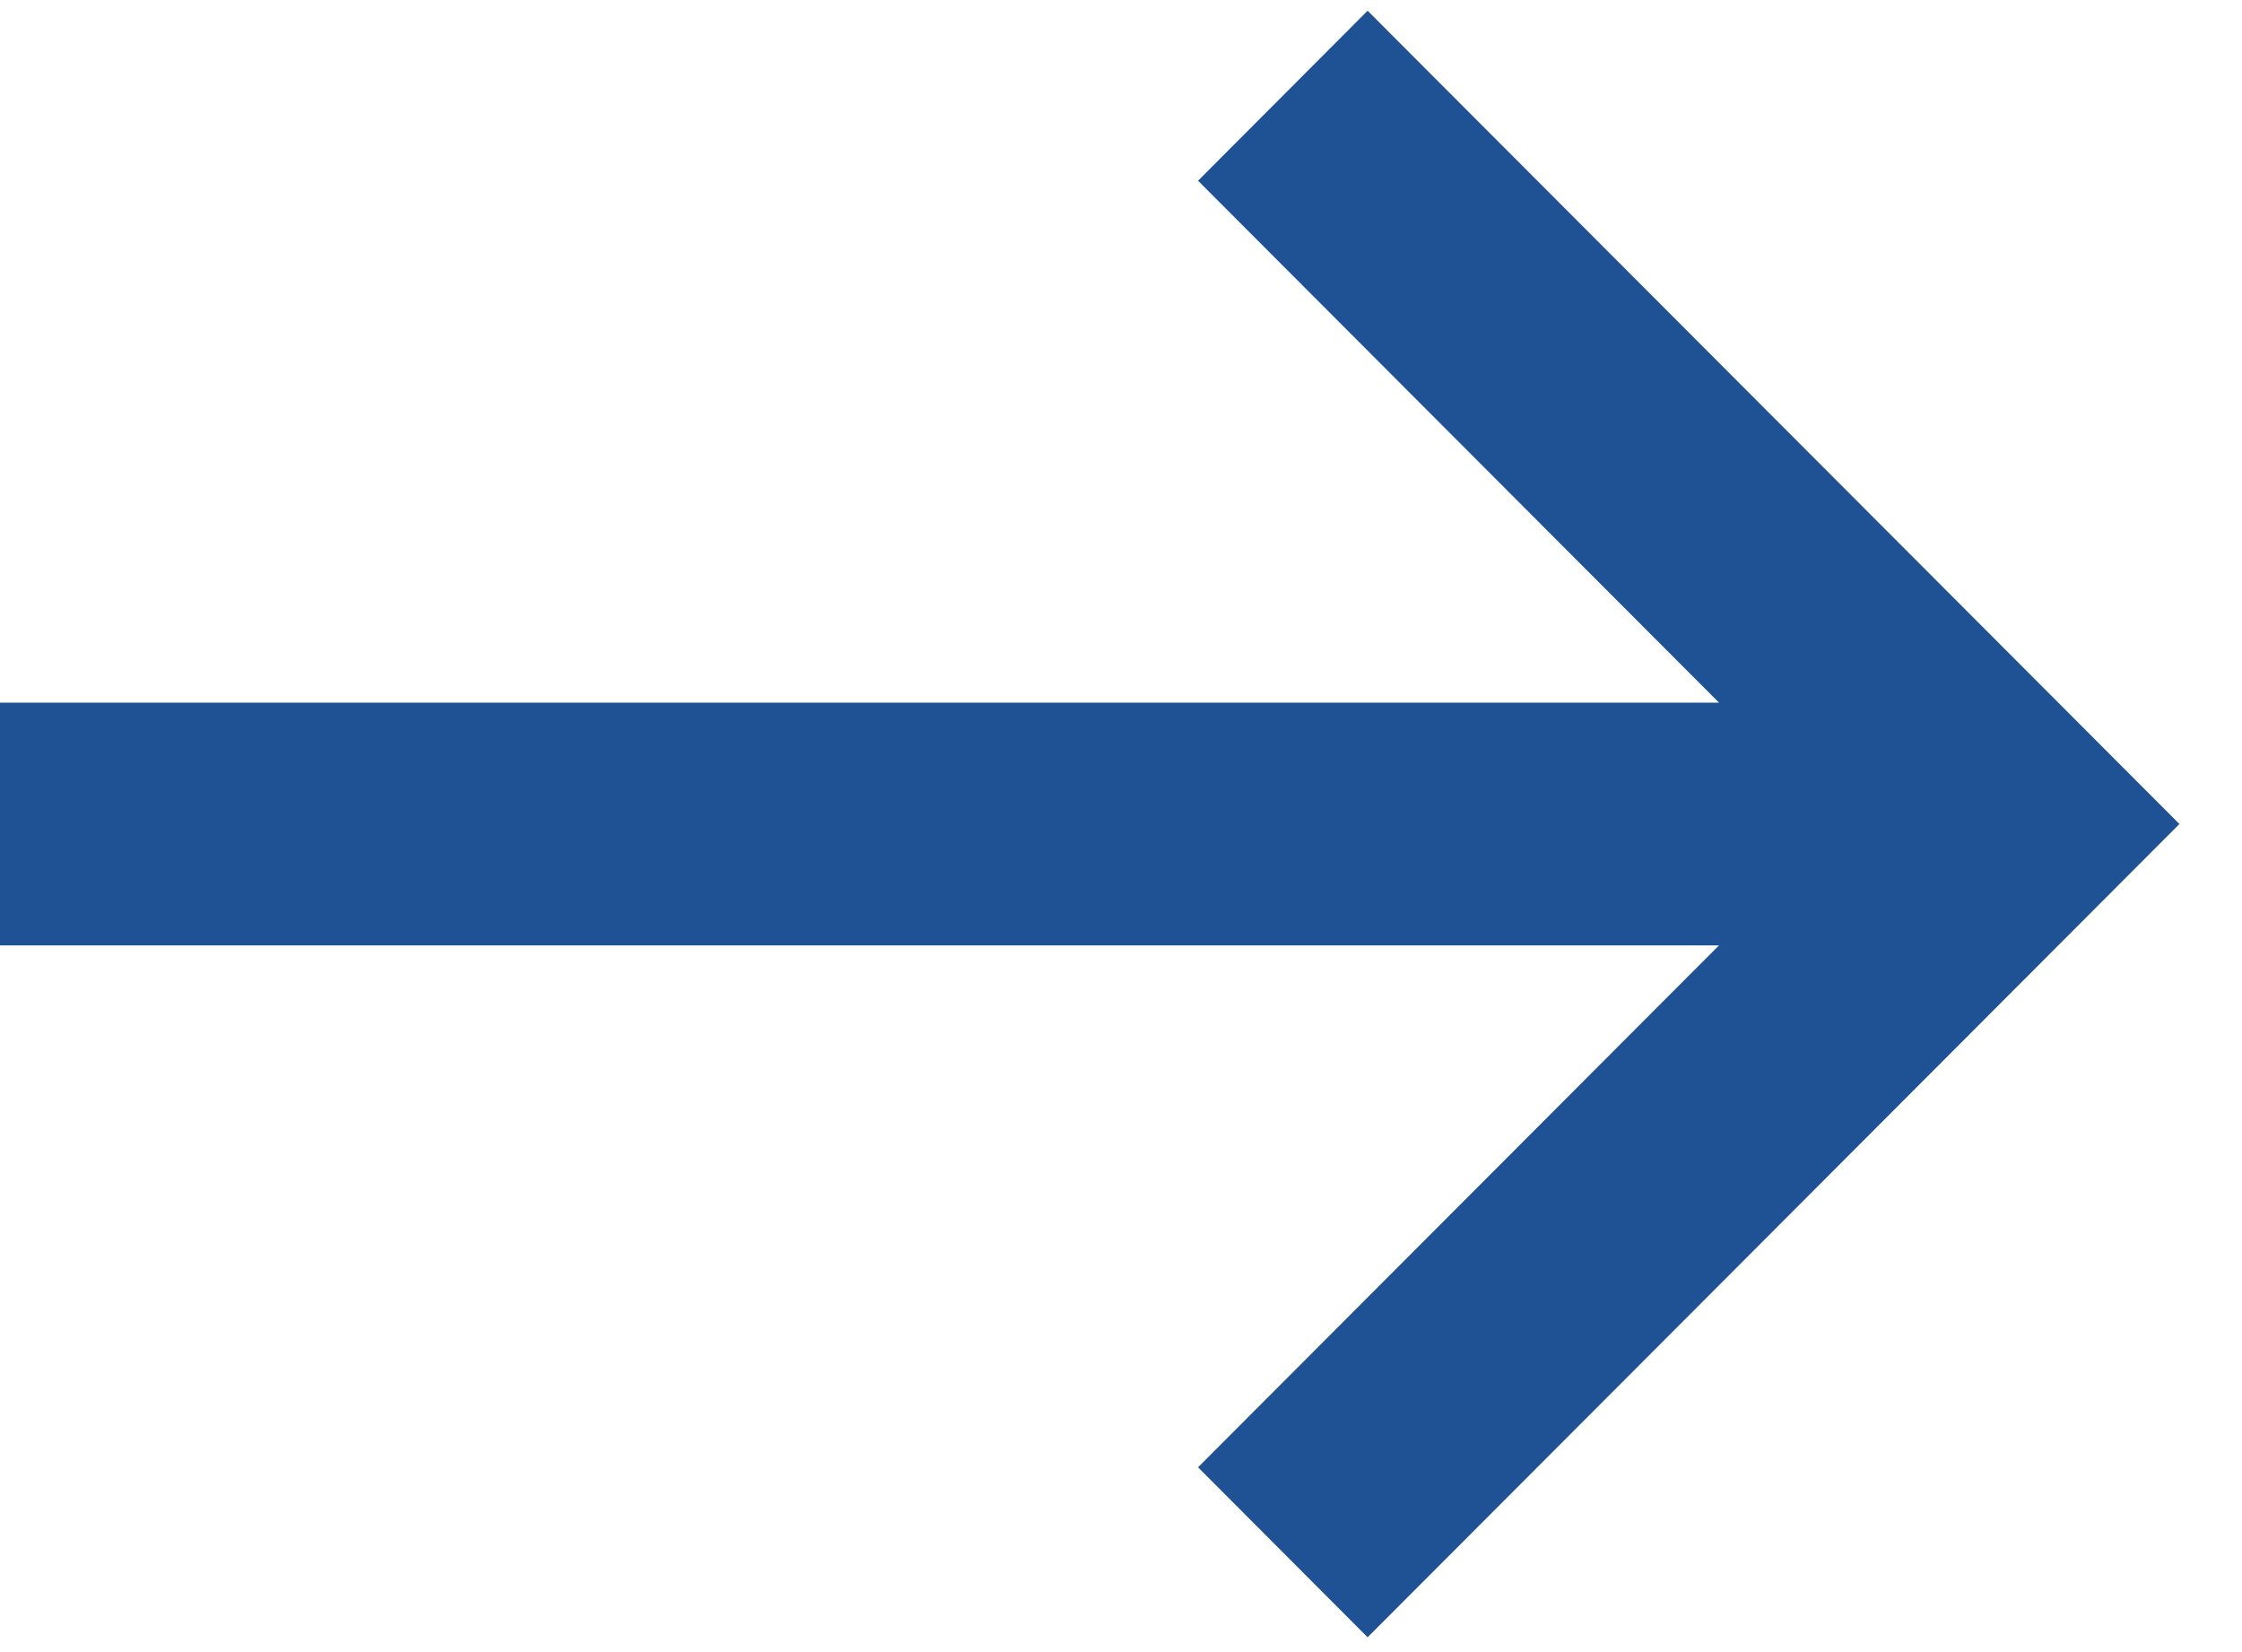 <svg width="19" height="14" viewBox="0 0 22 16" fill="none" xmlns="http://www.w3.org/2000/svg">
<path fill-rule="evenodd" clip-rule="evenodd" d="M11.756 1.668L16.868 6.789L1.09365e-07 6.789L8.09523e-08 9.171L16.868 9.171L11.756 14.292L13.42 15.96L21.386 7.98L13.42 0L11.756 1.668Z" fill="#1E5295"/>
</svg>
